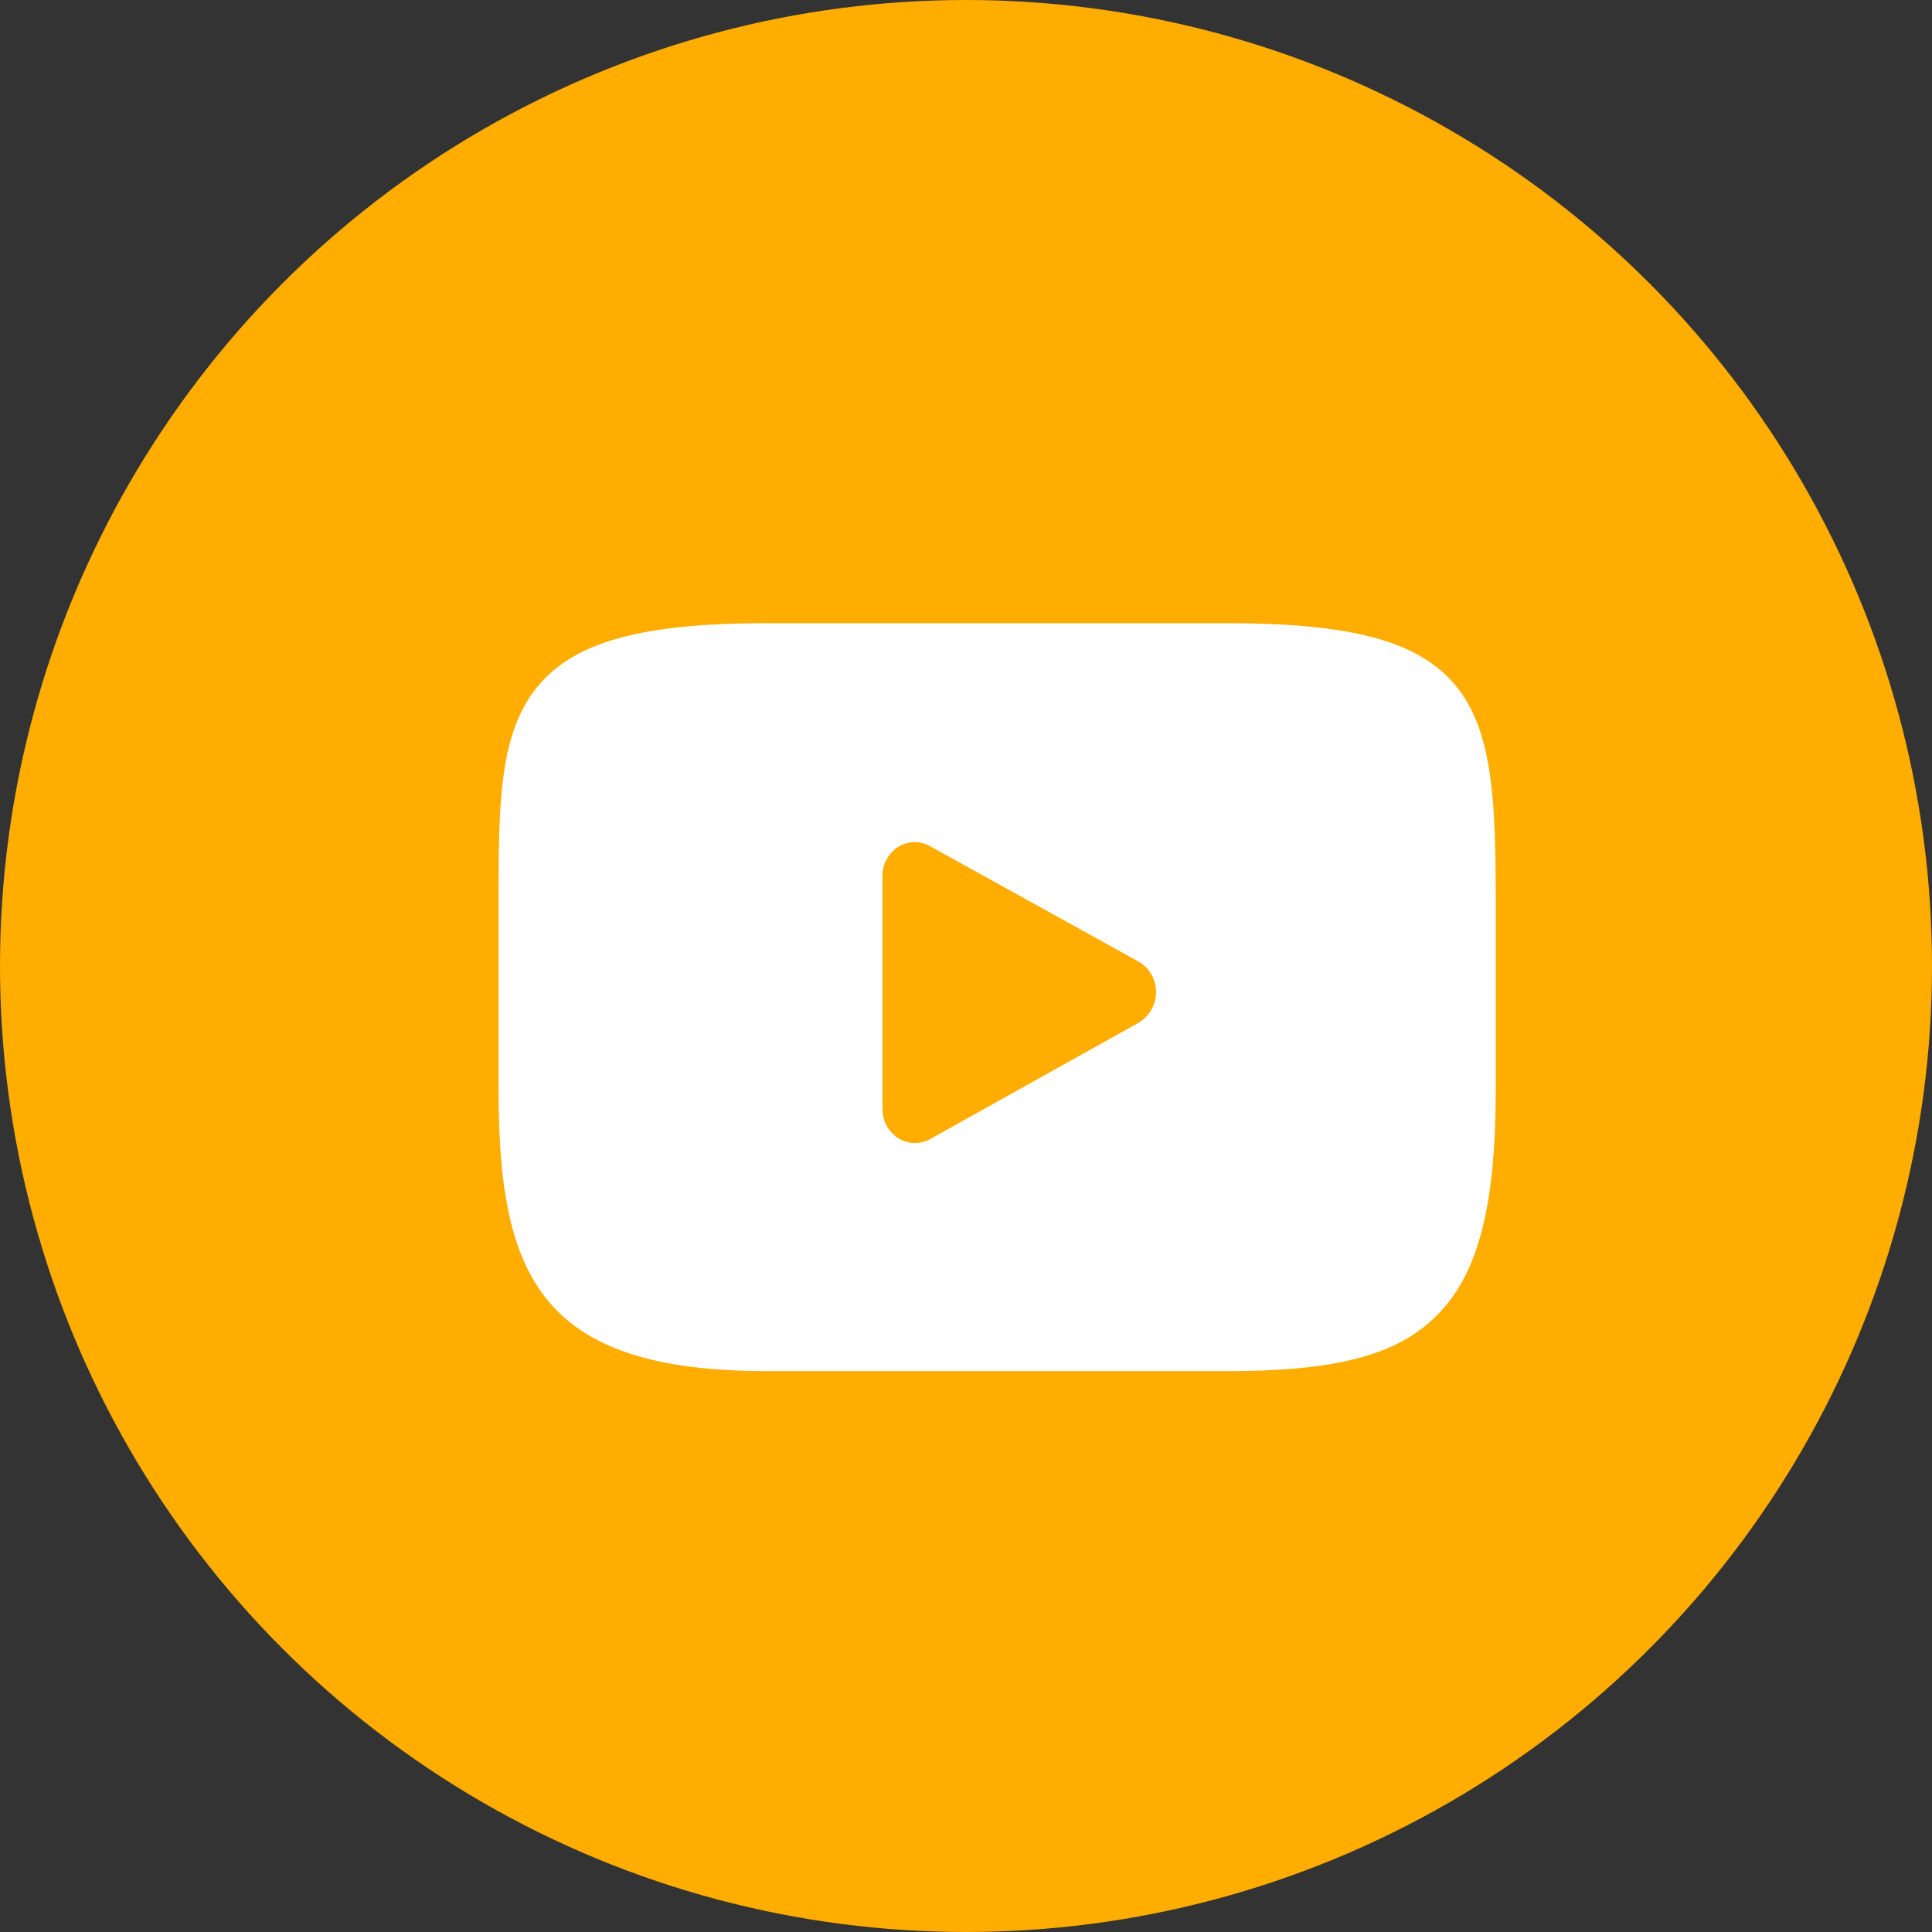 <svg id="Youtube.svg" xmlns="http://www.w3.org/2000/svg" width="31" height="31" viewBox="0 0 31 31">
  <rect x="0" y="0" width="31" height="31" fill="#333333" stroke="none"/>
  <defs>
    <style>
      .cls-1 {
        fill: #ffad00;
      }

      .cls-2 {
        fill: #fff;
        fill-rule: evenodd;
      }
    </style>
  </defs>
  <circle id="Elipse_2_copiar_10" data-name="Elipse 2 copiar 10" class="cls-1" cx="15.5" cy="15.5" r="15.5"/>
  <path class="cls-2" d="M1433.38,5954.03c-0.58-.73-1.65-1.03-3.68-1.03h-7.4c-2.08,0-3.16.32-3.74,1.1-0.56.76-.56,1.88-0.56,3.42v2.96c0,3,.67,4.52,4.3,4.52h7.4c1.76,0,2.74-.26,3.37-0.91,0.65-.66.93-1.74,0.93-3.61v-2.96C1434,5955.89,1433.96,5954.76,1433.38,5954.03Zm-5.11,5.38-3.35,1.87a0.533,0.533,0,0,1-.24.06,0.5,0.5,0,0,1-.27-0.08,0.549,0.549,0,0,1-.25-0.47v-3.73a0.549,0.549,0,0,1,.25-0.47,0.5,0.5,0,0,1,.5-0.02l3.36,1.86a0.563,0.563,0,0,1,.28.49A0.575,0.575,0,0,1,1428.27,5959.41Z" transform="translate(-1410 -5943)"/>
</svg>
